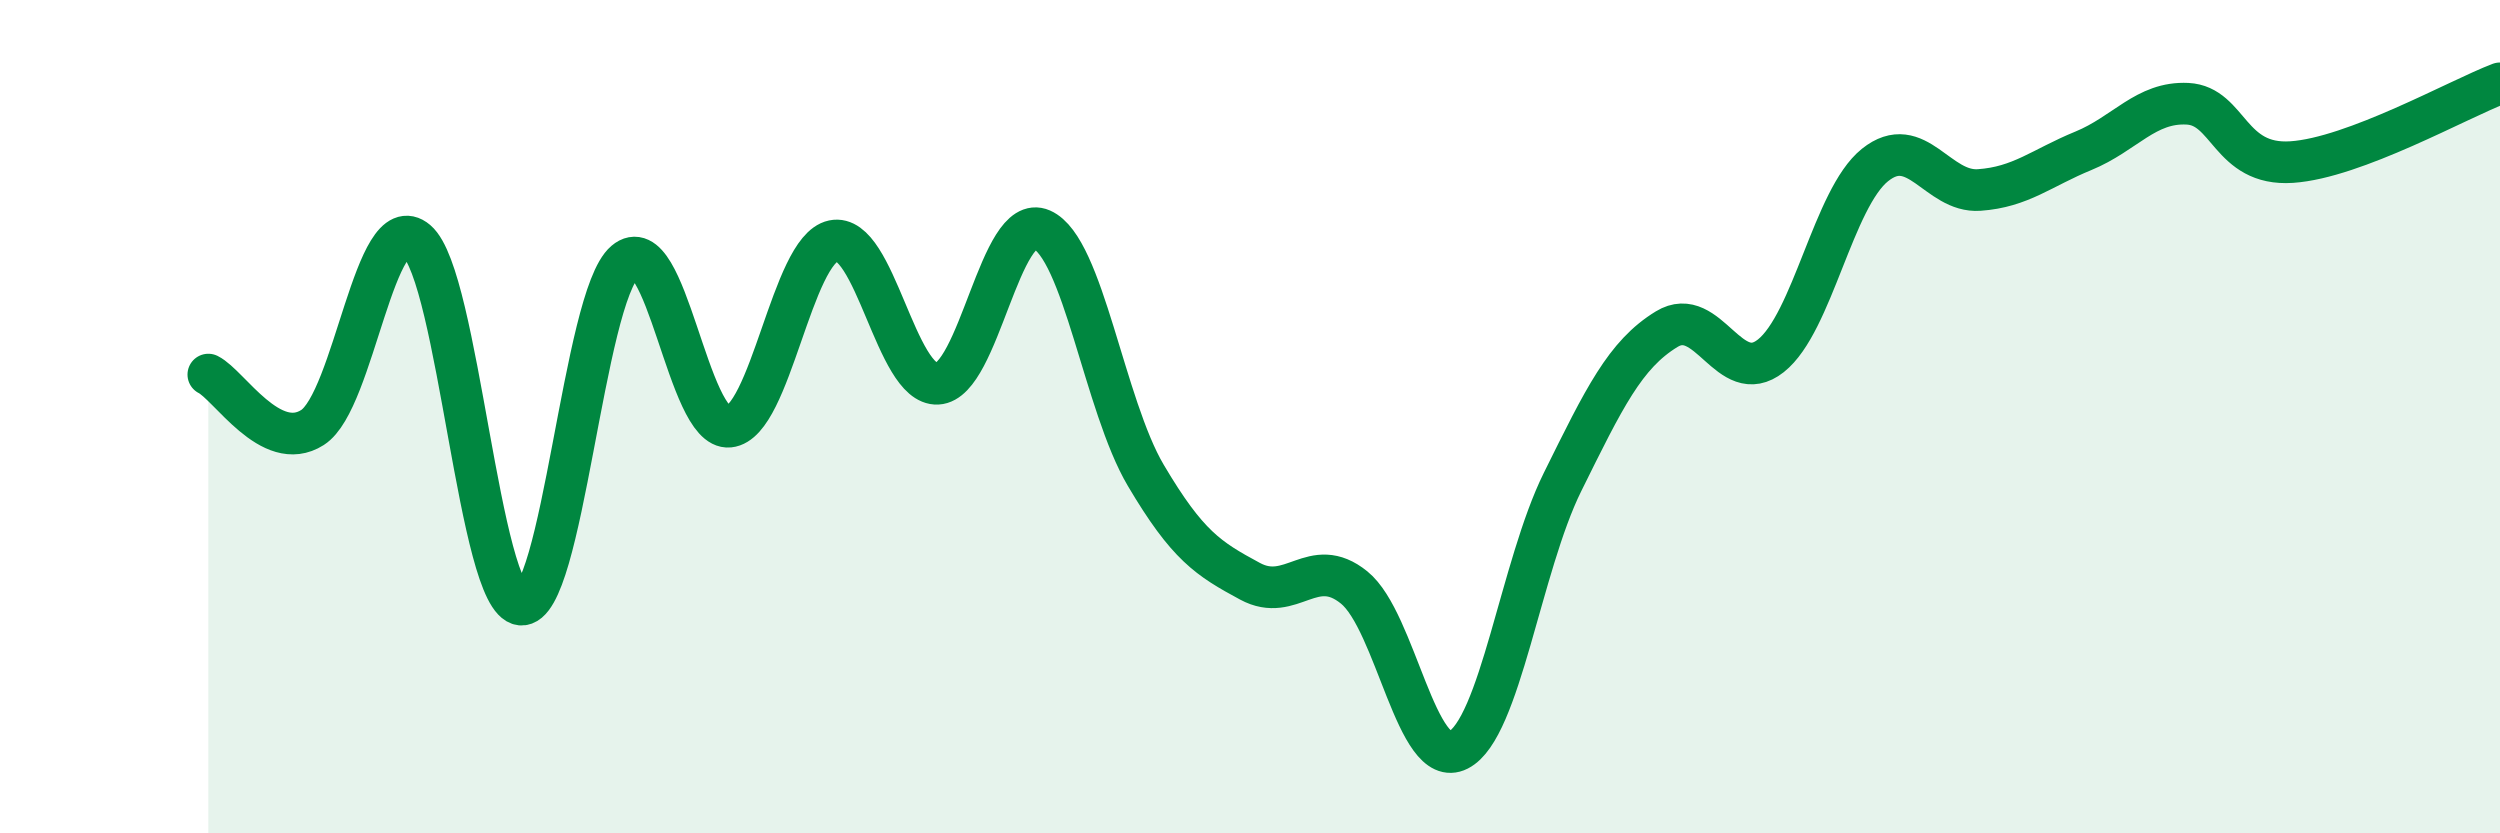 
    <svg width="60" height="20" viewBox="0 0 60 20" xmlns="http://www.w3.org/2000/svg">
      <path
        d="M 5,8.99 C 5.5,9.24 6.5,10.9 7.5,10.26 C 8.5,9.62 9,4.93 10,5.78 C 11,6.63 11.5,14.41 12.5,14.51 C 13.5,14.61 14,7.13 15,6.28 C 16,5.43 16.5,10.34 17.5,10.24 C 18.5,10.14 19,5.99 20,5.78 C 21,5.57 21.5,9.26 22.5,9.21 C 23.5,9.16 24,5.07 25,5.51 C 26,5.95 26.5,9.72 27.5,11.41 C 28.5,13.1 29,13.41 30,13.95 C 31,14.49 31.5,13.29 32.5,14.1 C 33.5,14.91 34,18.51 35,18 C 36,17.49 36.5,13.59 37.5,11.57 C 38.5,9.55 39,8.51 40,7.9 C 41,7.29 41.5,9.33 42.5,8.54 C 43.5,7.75 44,4.76 45,3.96 C 46,3.16 46.5,4.63 47.5,4.56 C 48.5,4.49 49,4.03 50,3.62 C 51,3.21 51.5,2.44 52.5,2.49 C 53.5,2.54 53.5,3.99 55,3.89 C 56.5,3.79 59,2.38 60,2L60 20L5 20Z"
        fill="#008740"
        opacity="0.1"
        stroke-linecap="round"
        stroke-linejoin="round"
      />
      <path
        d="M 5,8.99 C 5.5,9.24 6.5,10.9 7.5,10.26 C 8.5,9.62 9,4.93 10,5.78 C 11,6.63 11.5,14.41 12.5,14.51 C 13.5,14.61 14,7.13 15,6.28 C 16,5.43 16.5,10.34 17.5,10.24 C 18.5,10.14 19,5.99 20,5.78 C 21,5.57 21.5,9.26 22.5,9.21 C 23.5,9.16 24,5.07 25,5.51 C 26,5.95 26.5,9.72 27.5,11.41 C 28.5,13.1 29,13.41 30,13.95 C 31,14.49 31.5,13.29 32.5,14.1 C 33.5,14.91 34,18.51 35,18 C 36,17.49 36.5,13.59 37.5,11.57 C 38.5,9.55 39,8.51 40,7.9 C 41,7.29 41.5,9.33 42.5,8.54 C 43.5,7.75 44,4.76 45,3.96 C 46,3.16 46.5,4.63 47.5,4.56 C 48.5,4.49 49,4.03 50,3.62 C 51,3.21 51.5,2.44 52.5,2.49 C 53.5,2.54 53.5,3.99 55,3.89 C 56.5,3.79 59,2.38 60,2"
        stroke="#008740"
        stroke-width="1"
        fill="none"
        stroke-linecap="round"
        stroke-linejoin="round"
      />
    </svg>
  